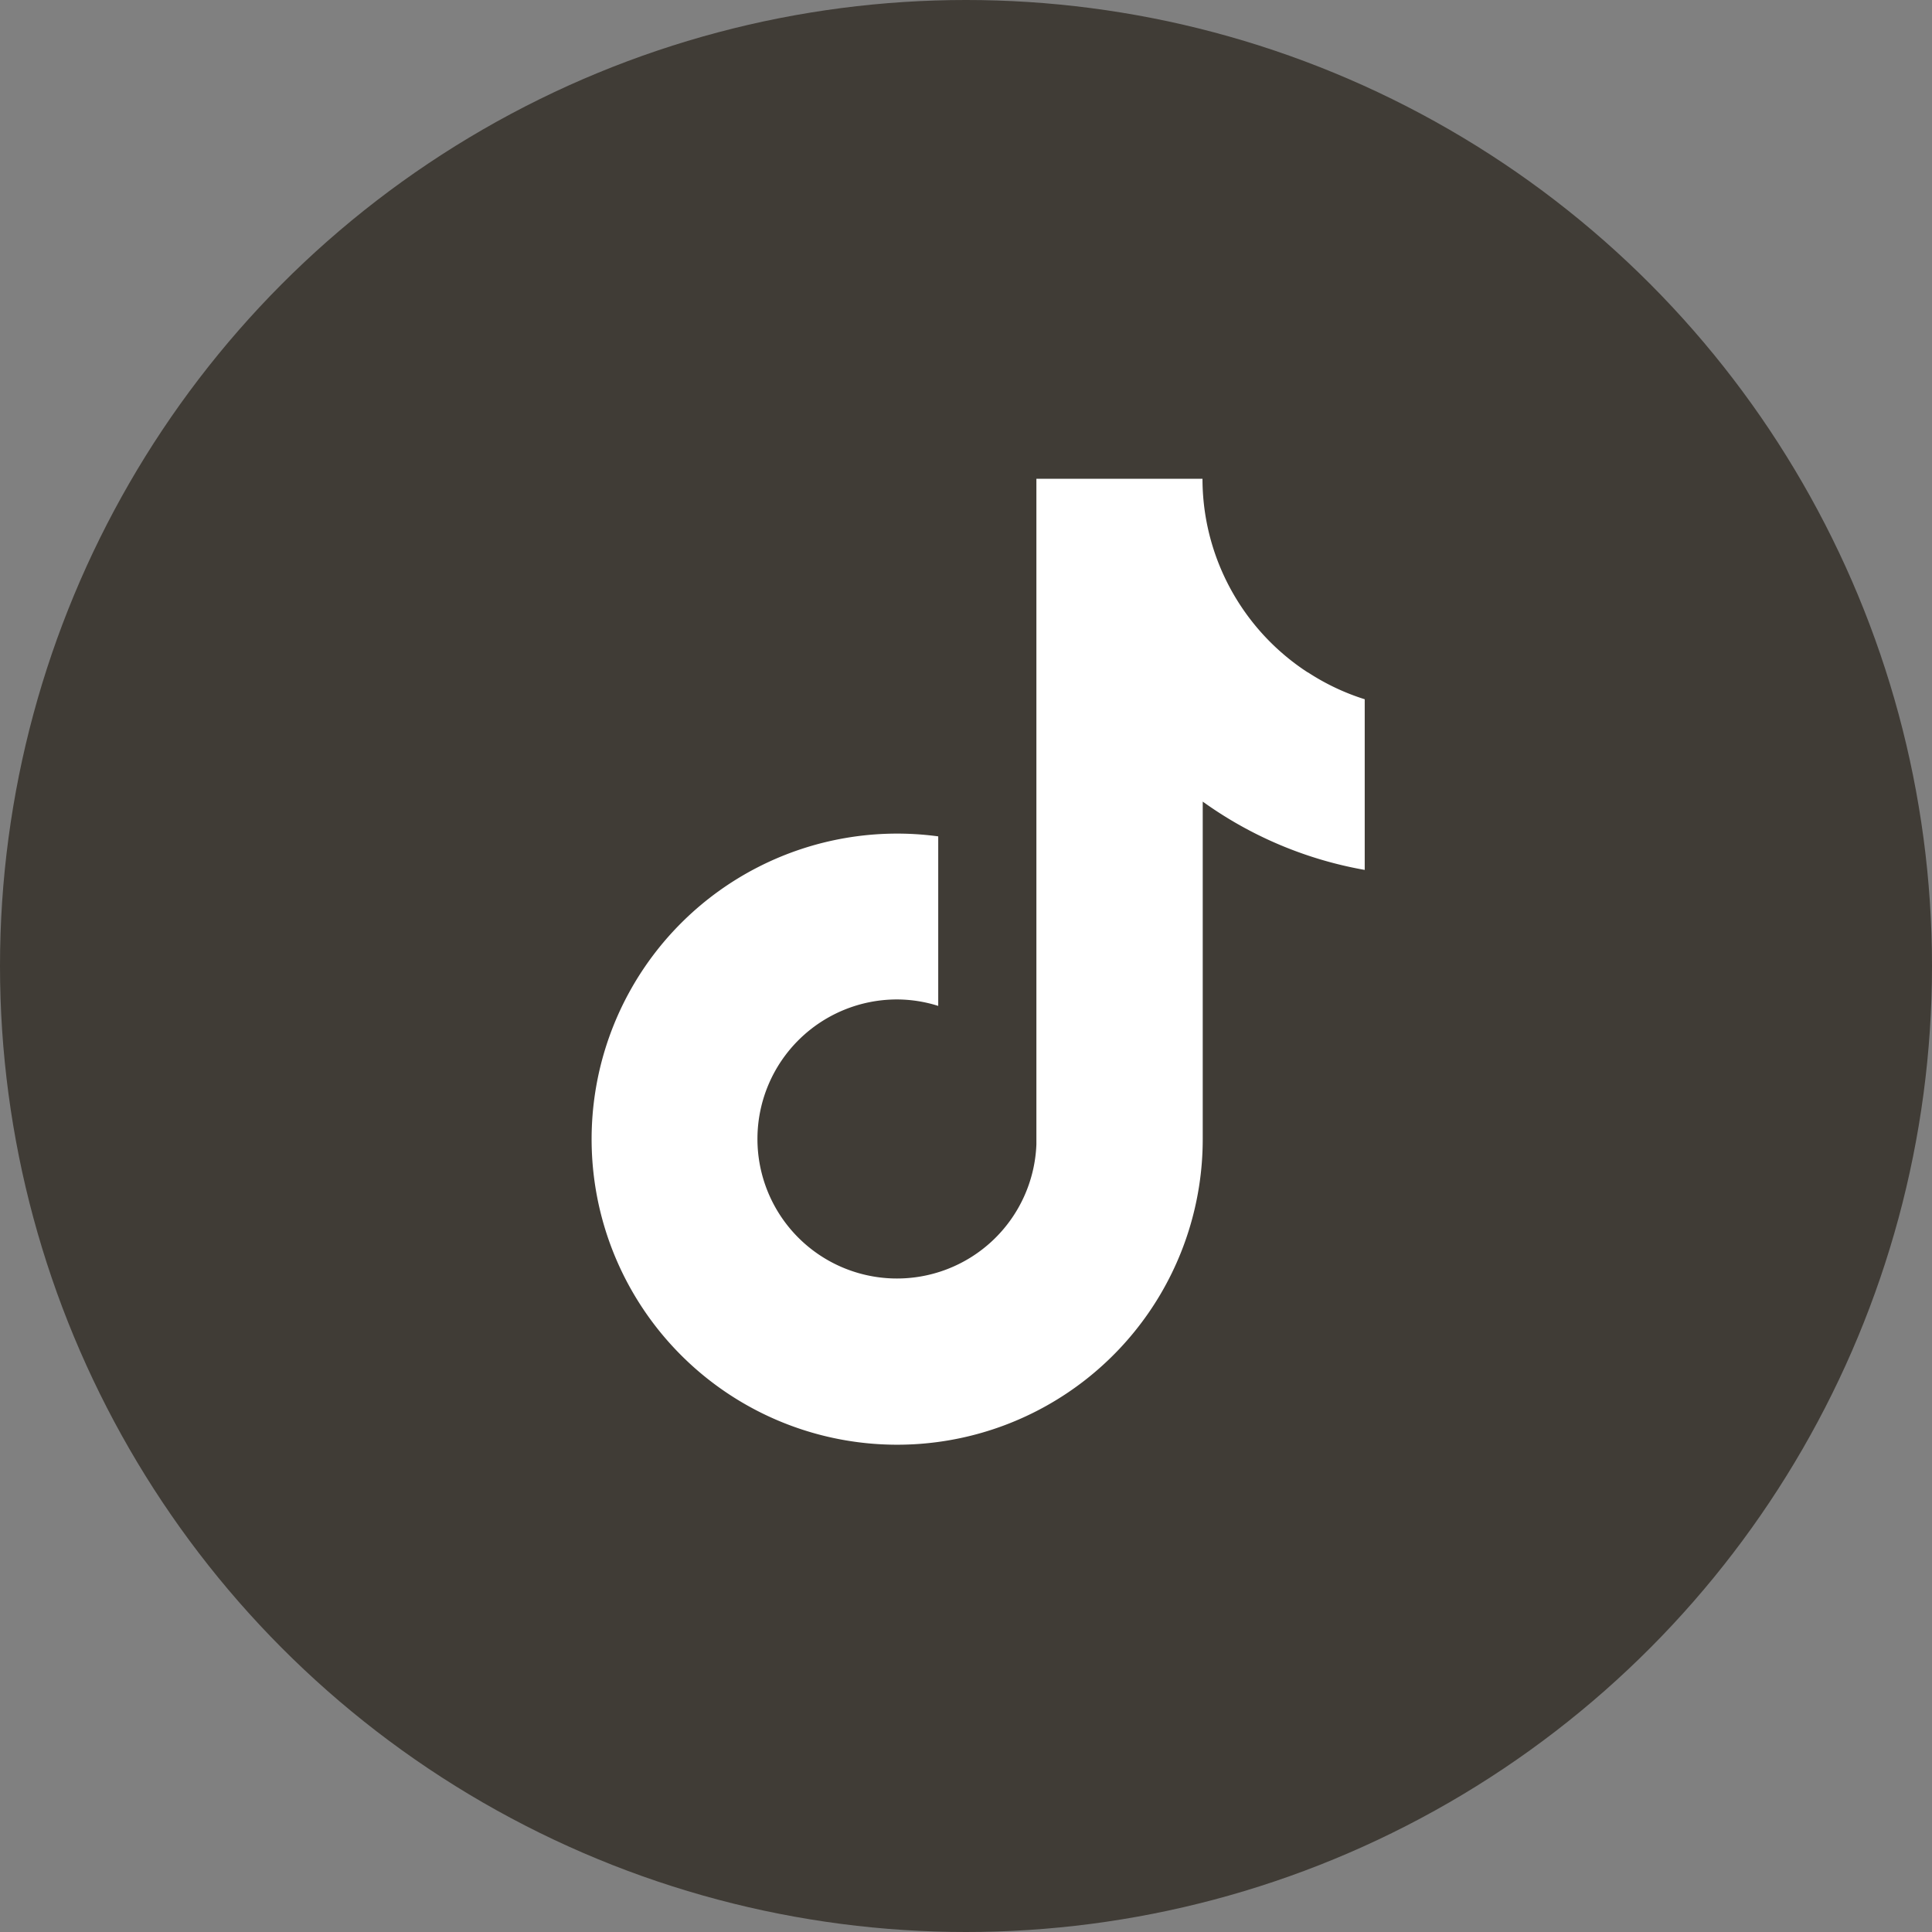 <svg xmlns="http://www.w3.org/2000/svg" xmlns:xlink="http://www.w3.org/1999/xlink" width="32" height="32" viewBox="0 0 32 32">
  <rect x="0" y="0" width="32" height="32" fill="#808080" stroke="none"/>
  <defs>
    <clipPath id="clip-path">
      <rect id="長方形_3" data-name="長方形 3" width="13.953" height="16" fill="#fff"/>
    </clipPath>
  </defs>
  <g id="グループ_6" data-name="グループ 6" transform="translate(-1386 -582)">
    <g id="グループ_197" data-name="グループ 197">
      <circle id="楕円形_8" data-name="楕円形 8" cx="16" cy="16" r="16" transform="translate(1386 582)" fill="#403c36"/>
      <g id="グループ_4" data-name="グループ 4" transform="translate(1395.651 589.93)">
        <g id="グループ_3" data-name="グループ 3" transform="translate(-1)" clip-path="url(#clip-path)">
          <path id="パス_3" data-name="パス 3" d="M11.869,3.207A3.834,3.834,0,0,1,10.191.7a3.831,3.831,0,0,1-.065-.7H7.375l0,11.024a2.311,2.311,0,1,1-2.308-2.4,2.275,2.275,0,0,1,.682.107V5.923a5.061,5.061,0,1,0,4.381,5.014V5.347a6.542,6.542,0,0,0,3.827,1.231V3.827a3.8,3.8,0,0,1-2.084-.62" transform="translate(1.14)" fill="#fff"/>
        </g>
      </g>
    </g>
  </g>
</svg>
